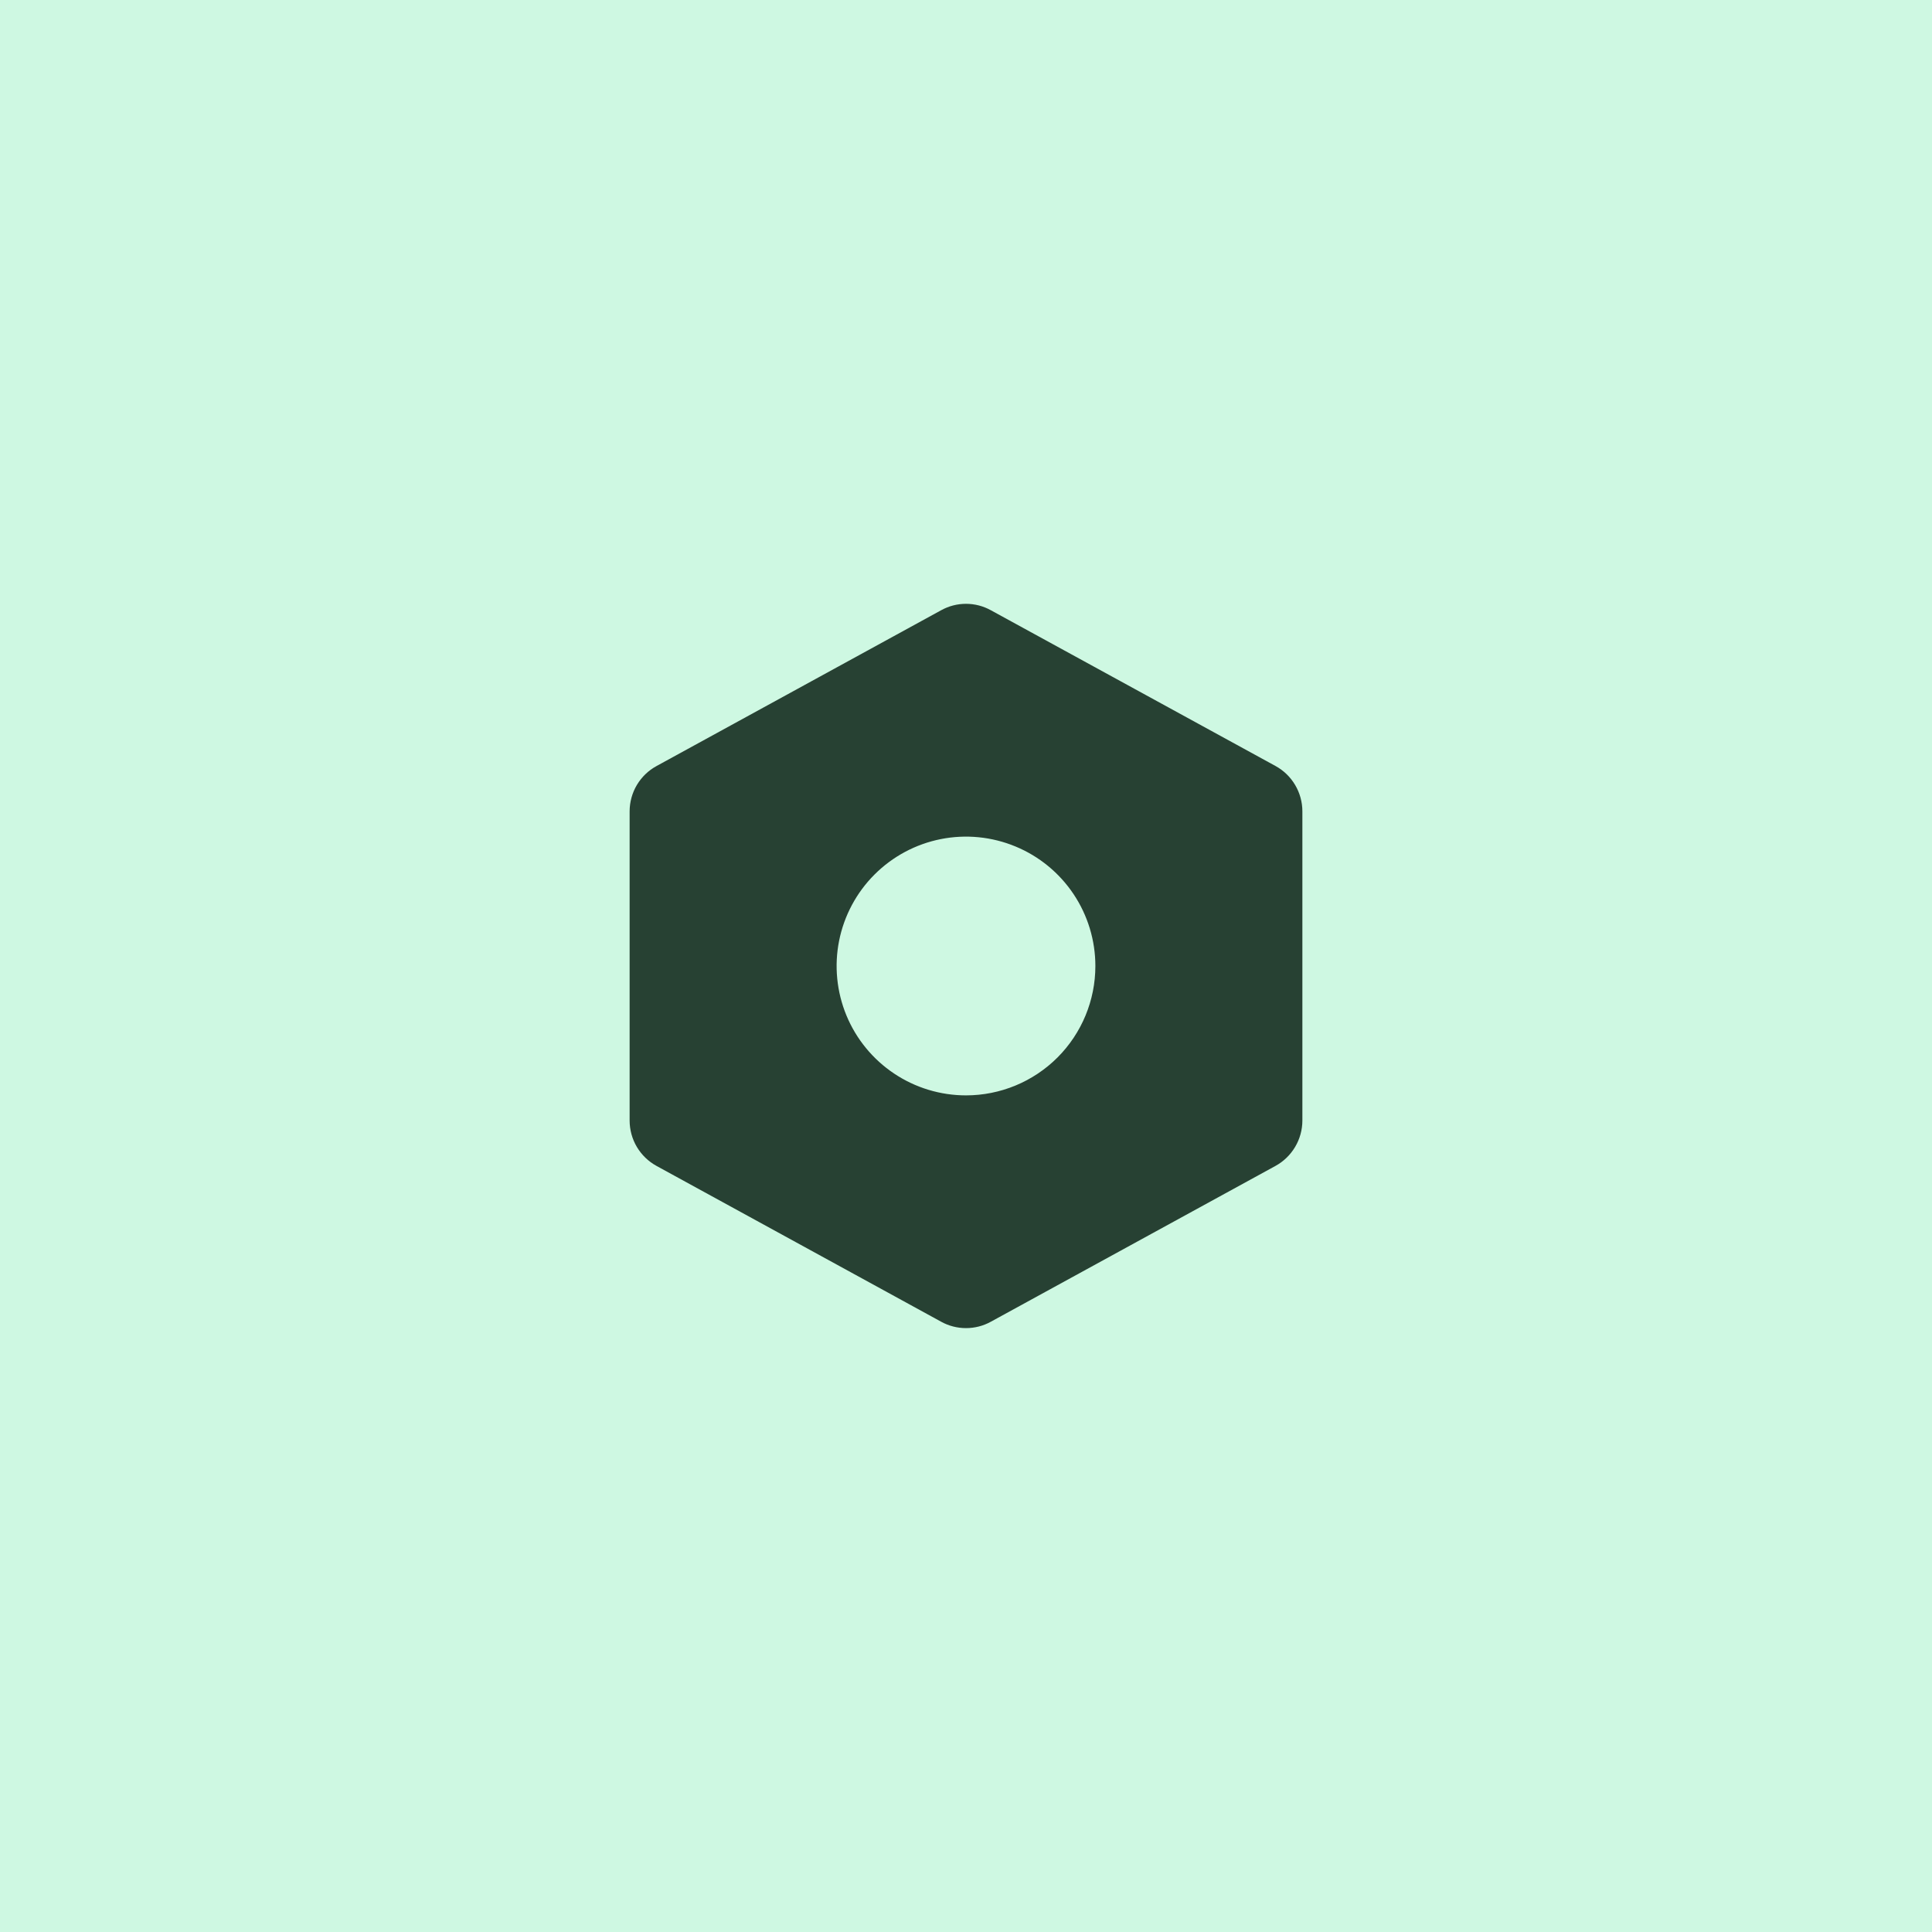 <svg width="56" height="56" viewBox="0 0 56 56" fill="none" xmlns="http://www.w3.org/2000/svg">
<rect width="56" height="56" fill="#CEF8E2"/>
<path d="M36.97 22.202L28.72 17.688C28.5 17.566 28.252 17.502 28 17.502C27.748 17.502 27.5 17.566 27.28 17.688L19.03 22.204C18.794 22.332 18.598 22.522 18.46 22.753C18.323 22.984 18.251 23.247 18.25 23.516V32.482C18.251 32.751 18.323 33.014 18.46 33.245C18.598 33.476 18.794 33.666 19.03 33.795L27.28 38.311C27.5 38.433 27.748 38.496 28 38.496C28.252 38.496 28.5 38.433 28.72 38.311L36.97 33.795C37.206 33.666 37.402 33.476 37.539 33.245C37.677 33.014 37.749 32.751 37.75 32.482V23.517C37.75 23.248 37.677 22.984 37.54 22.753C37.403 22.521 37.206 22.331 36.97 22.202ZM28 31.75C27.258 31.75 26.533 31.53 25.917 31.118C25.3 30.706 24.819 30.12 24.535 29.435C24.252 28.75 24.177 27.996 24.322 27.268C24.467 26.541 24.824 25.873 25.348 25.349C25.873 24.824 26.541 24.467 27.268 24.322C27.996 24.177 28.75 24.252 29.435 24.536C30.12 24.819 30.706 25.3 31.118 25.917C31.53 26.533 31.75 27.259 31.75 28C31.75 28.995 31.355 29.948 30.652 30.652C29.948 31.355 28.995 31.75 28 31.75Z" fill="#274133"/>
</svg>
